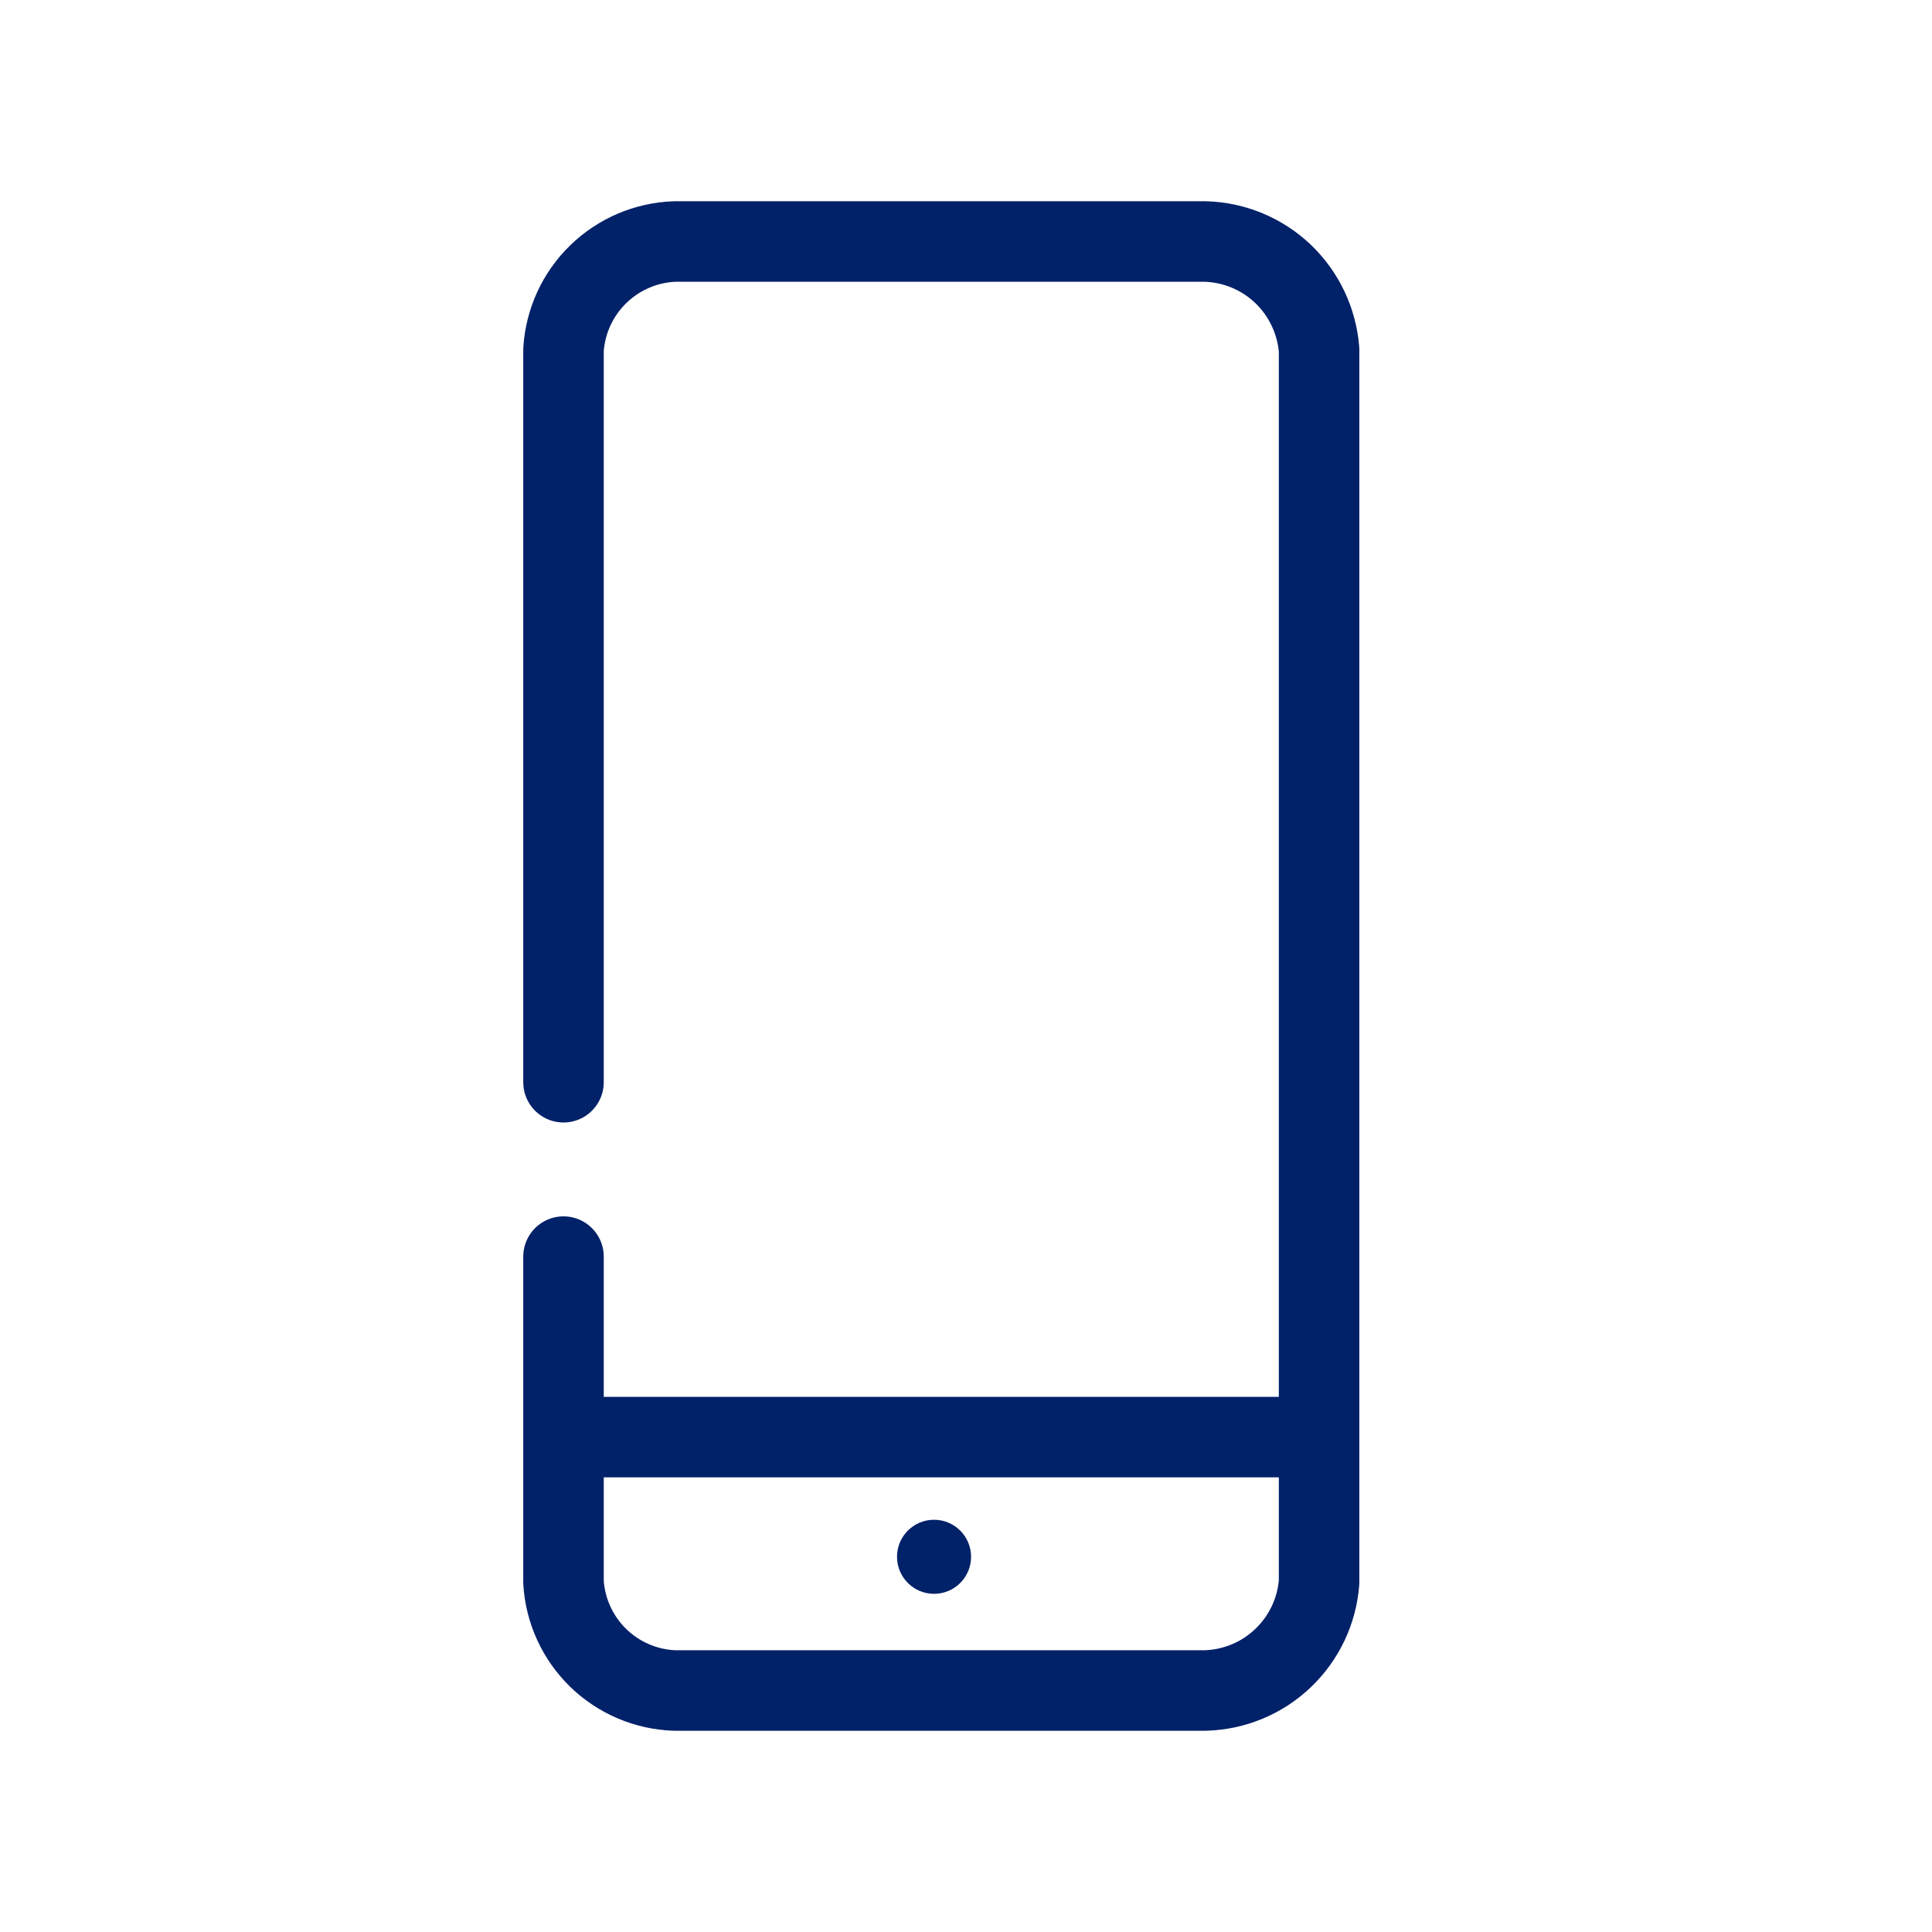 <svg width="24" height="24" viewBox="0 0 24 24" fill="none" xmlns="http://www.w3.org/2000/svg">
<path d="M7 13.444V4.344C7.023 3.989 7.176 3.654 7.432 3.406C7.687 3.158 8.025 3.013 8.381 3H14.972C15.332 3.01 15.676 3.153 15.937 3.401C16.197 3.649 16.357 3.985 16.386 4.344V19.656C16.358 20.015 16.198 20.351 15.937 20.599C15.676 20.848 15.332 20.99 14.972 21H8.381C8.025 20.988 7.686 20.843 7.431 20.595C7.176 20.346 7.022 20.012 7 19.656V15.61" stroke="#012169" stroke-linecap="round" stroke-linejoin="round"/>
<path d="M7.009 17.852H16.234" stroke="#012169" stroke-linecap="round" stroke-linejoin="round"/>
<circle cx="11.603" cy="19.339" r="0.46" fill="#012169"/>
</svg>
